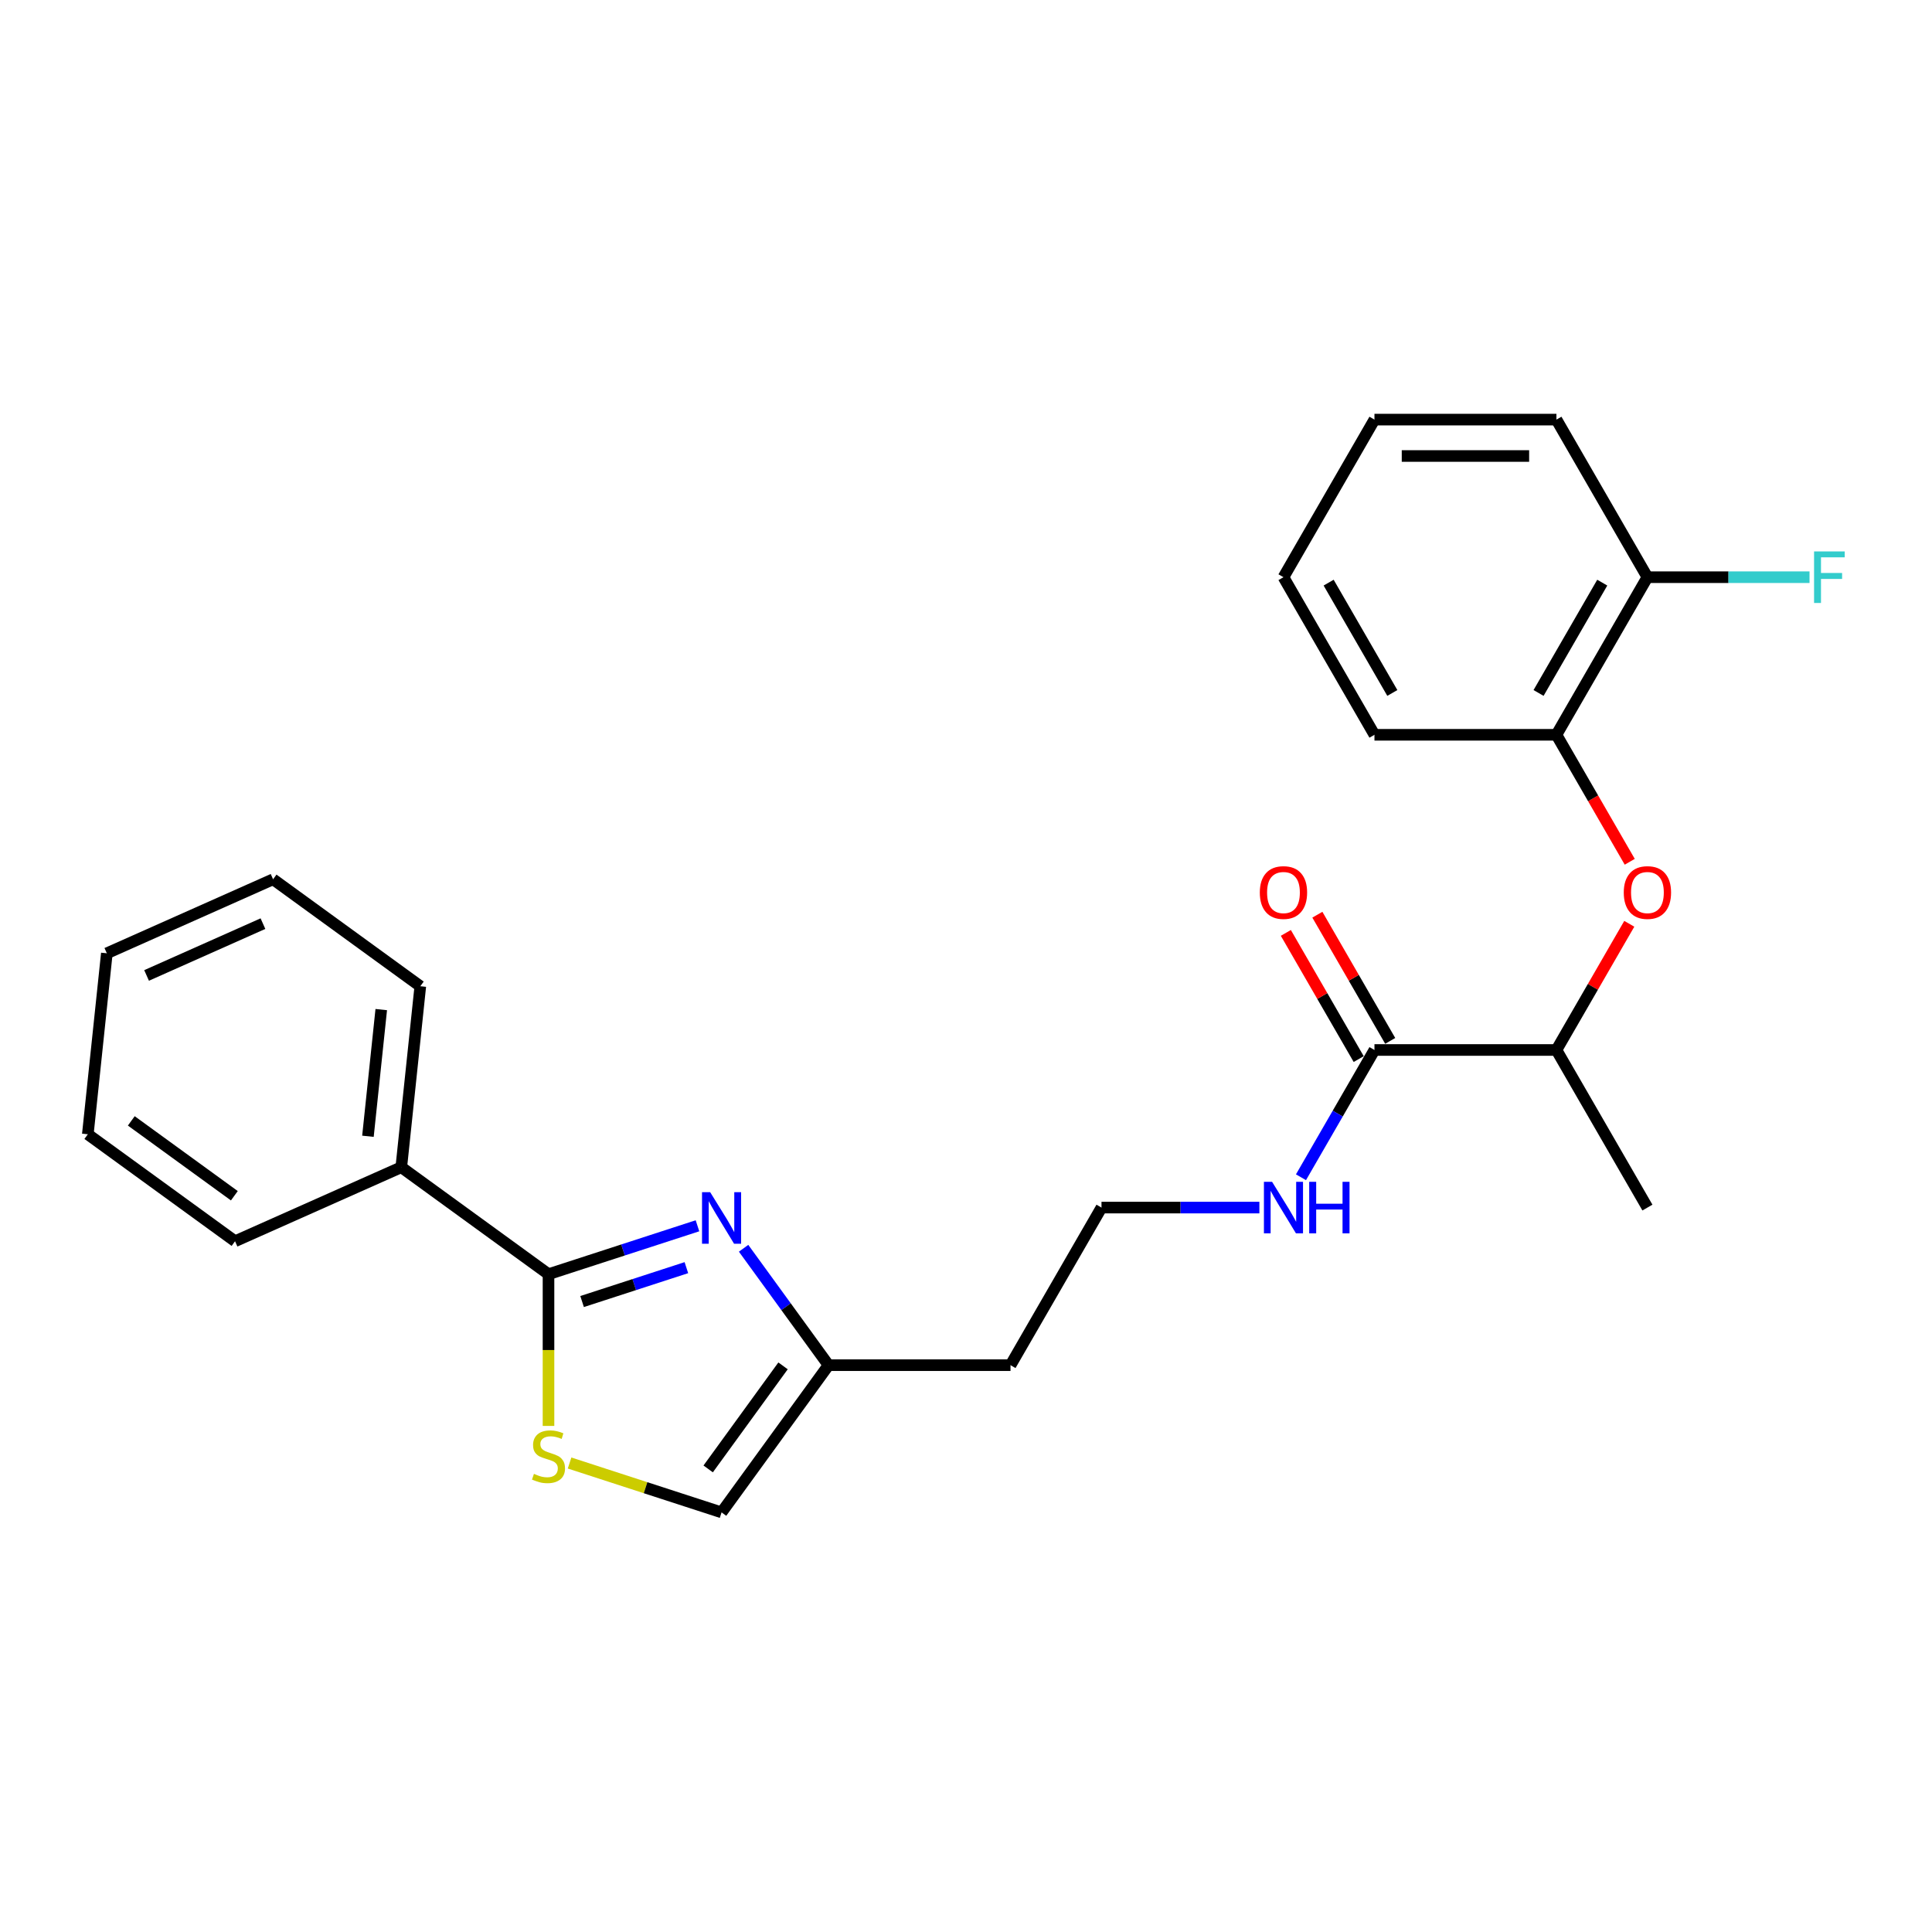 <?xml version='1.0' encoding='iso-8859-1'?>
<svg version='1.1' baseProfile='full'
              xmlns='http://www.w3.org/2000/svg'
                      xmlns:rdkit='http://www.rdkit.org/xml'
                      xmlns:xlink='http://www.w3.org/1999/xlink'
                  xml:space='preserve'
width='1000px' height='1000px' viewBox='0 0 1000 1000'>
<!-- END OF HEADER -->
<rect style='opacity:1.0;fill:#FFFFFF;stroke:none' width='1000' height='1000' x='0' y='0'> </rect>
<path class='bond-0' d='M 361.013,634.463 L 322.458,646.99' style='fill:none;fill-rule:evenodd;stroke:#0000FF;stroke-width:6px;stroke-linecap:butt;stroke-linejoin:miter;stroke-opacity:1' />
<path class='bond-0' d='M 322.458,646.99 L 283.904,659.517' style='fill:none;fill-rule:evenodd;stroke:#000000;stroke-width:6px;stroke-linecap:butt;stroke-linejoin:miter;stroke-opacity:1' />
<path class='bond-0' d='M 355.268,656.137 L 328.28,664.906' style='fill:none;fill-rule:evenodd;stroke:#0000FF;stroke-width:6px;stroke-linecap:butt;stroke-linejoin:miter;stroke-opacity:1' />
<path class='bond-0' d='M 328.28,664.906 L 301.291,673.675' style='fill:none;fill-rule:evenodd;stroke:#000000;stroke-width:6px;stroke-linecap:butt;stroke-linejoin:miter;stroke-opacity:1' />
<path class='bond-2' d='M 384.885,646.103 L 406.866,676.357' style='fill:none;fill-rule:evenodd;stroke:#0000FF;stroke-width:6px;stroke-linecap:butt;stroke-linejoin:miter;stroke-opacity:1' />
<path class='bond-2' d='M 406.866,676.357 L 428.847,706.612' style='fill:none;fill-rule:evenodd;stroke:#000000;stroke-width:6px;stroke-linecap:butt;stroke-linejoin:miter;stroke-opacity:1' />
<path class='bond-1' d='M 283.904,659.517 L 283.904,698.785' style='fill:none;fill-rule:evenodd;stroke:#000000;stroke-width:6px;stroke-linecap:butt;stroke-linejoin:miter;stroke-opacity:1' />
<path class='bond-1' d='M 283.904,698.785 L 283.904,738.052' style='fill:none;fill-rule:evenodd;stroke:#CCCC00;stroke-width:6px;stroke-linecap:butt;stroke-linejoin:miter;stroke-opacity:1' />
<path class='bond-8' d='M 283.904,659.517 L 207.703,604.154' style='fill:none;fill-rule:evenodd;stroke:#000000;stroke-width:6px;stroke-linecap:butt;stroke-linejoin:miter;stroke-opacity:1' />
<path class='bond-25' d='M 294.811,757.251 L 334.147,770.032' style='fill:none;fill-rule:evenodd;stroke:#CCCC00;stroke-width:6px;stroke-linecap:butt;stroke-linejoin:miter;stroke-opacity:1' />
<path class='bond-25' d='M 334.147,770.032 L 373.484,782.813' style='fill:none;fill-rule:evenodd;stroke:#000000;stroke-width:6px;stroke-linecap:butt;stroke-linejoin:miter;stroke-opacity:1' />
<path class='bond-5' d='M 428.847,706.612 L 373.484,782.813' style='fill:none;fill-rule:evenodd;stroke:#000000;stroke-width:6px;stroke-linecap:butt;stroke-linejoin:miter;stroke-opacity:1' />
<path class='bond-5' d='M 405.302,706.969 L 366.548,760.31' style='fill:none;fill-rule:evenodd;stroke:#000000;stroke-width:6px;stroke-linecap:butt;stroke-linejoin:miter;stroke-opacity:1' />
<path class='bond-12' d='M 428.847,706.612 L 523.037,706.612' style='fill:none;fill-rule:evenodd;stroke:#000000;stroke-width:6px;stroke-linecap:butt;stroke-linejoin:miter;stroke-opacity:1' />
<path class='bond-3' d='M 711.417,543.47 L 692.399,576.41' style='fill:none;fill-rule:evenodd;stroke:#000000;stroke-width:6px;stroke-linecap:butt;stroke-linejoin:miter;stroke-opacity:1' />
<path class='bond-3' d='M 692.399,576.41 L 673.382,609.349' style='fill:none;fill-rule:evenodd;stroke:#0000FF;stroke-width:6px;stroke-linecap:butt;stroke-linejoin:miter;stroke-opacity:1' />
<path class='bond-7' d='M 711.417,543.47 L 805.607,543.47' style='fill:none;fill-rule:evenodd;stroke:#000000;stroke-width:6px;stroke-linecap:butt;stroke-linejoin:miter;stroke-opacity:1' />
<path class='bond-9' d='M 719.574,538.761 L 700.719,506.104' style='fill:none;fill-rule:evenodd;stroke:#000000;stroke-width:6px;stroke-linecap:butt;stroke-linejoin:miter;stroke-opacity:1' />
<path class='bond-9' d='M 700.719,506.104 L 681.865,473.447' style='fill:none;fill-rule:evenodd;stroke:#FF0000;stroke-width:6px;stroke-linecap:butt;stroke-linejoin:miter;stroke-opacity:1' />
<path class='bond-9' d='M 703.26,548.18 L 684.405,515.523' style='fill:none;fill-rule:evenodd;stroke:#000000;stroke-width:6px;stroke-linecap:butt;stroke-linejoin:miter;stroke-opacity:1' />
<path class='bond-9' d='M 684.405,515.523 L 665.551,482.866' style='fill:none;fill-rule:evenodd;stroke:#FF0000;stroke-width:6px;stroke-linecap:butt;stroke-linejoin:miter;stroke-opacity:1' />
<path class='bond-4' d='M 843.315,478.157 L 824.461,510.813' style='fill:none;fill-rule:evenodd;stroke:#FF0000;stroke-width:6px;stroke-linecap:butt;stroke-linejoin:miter;stroke-opacity:1' />
<path class='bond-4' d='M 824.461,510.813 L 805.607,543.47' style='fill:none;fill-rule:evenodd;stroke:#000000;stroke-width:6px;stroke-linecap:butt;stroke-linejoin:miter;stroke-opacity:1' />
<path class='bond-6' d='M 843.555,446.057 L 824.581,413.193' style='fill:none;fill-rule:evenodd;stroke:#FF0000;stroke-width:6px;stroke-linecap:butt;stroke-linejoin:miter;stroke-opacity:1' />
<path class='bond-6' d='M 824.581,413.193 L 805.607,380.329' style='fill:none;fill-rule:evenodd;stroke:#000000;stroke-width:6px;stroke-linecap:butt;stroke-linejoin:miter;stroke-opacity:1' />
<path class='bond-10' d='M 805.607,380.329 L 852.702,298.758' style='fill:none;fill-rule:evenodd;stroke:#000000;stroke-width:6px;stroke-linecap:butt;stroke-linejoin:miter;stroke-opacity:1' />
<path class='bond-10' d='M 796.357,358.674 L 829.323,301.574' style='fill:none;fill-rule:evenodd;stroke:#000000;stroke-width:6px;stroke-linecap:butt;stroke-linejoin:miter;stroke-opacity:1' />
<path class='bond-15' d='M 805.607,380.329 L 711.417,380.329' style='fill:none;fill-rule:evenodd;stroke:#000000;stroke-width:6px;stroke-linecap:butt;stroke-linejoin:miter;stroke-opacity:1' />
<path class='bond-16' d='M 805.607,543.47 L 852.702,625.041' style='fill:none;fill-rule:evenodd;stroke:#000000;stroke-width:6px;stroke-linecap:butt;stroke-linejoin:miter;stroke-opacity:1' />
<path class='bond-17' d='M 207.703,604.154 L 217.548,510.48' style='fill:none;fill-rule:evenodd;stroke:#000000;stroke-width:6px;stroke-linecap:butt;stroke-linejoin:miter;stroke-opacity:1' />
<path class='bond-17' d='M 190.445,588.133 L 197.336,522.562' style='fill:none;fill-rule:evenodd;stroke:#000000;stroke-width:6px;stroke-linecap:butt;stroke-linejoin:miter;stroke-opacity:1' />
<path class='bond-18' d='M 207.703,604.154 L 121.656,642.464' style='fill:none;fill-rule:evenodd;stroke:#000000;stroke-width:6px;stroke-linecap:butt;stroke-linejoin:miter;stroke-opacity:1' />
<path class='bond-13' d='M 852.702,298.758 L 894.654,298.758' style='fill:none;fill-rule:evenodd;stroke:#000000;stroke-width:6px;stroke-linecap:butt;stroke-linejoin:miter;stroke-opacity:1' />
<path class='bond-13' d='M 894.654,298.758 L 936.606,298.758' style='fill:none;fill-rule:evenodd;stroke:#33CCCC;stroke-width:6px;stroke-linecap:butt;stroke-linejoin:miter;stroke-opacity:1' />
<path class='bond-19' d='M 852.702,298.758 L 805.607,217.187' style='fill:none;fill-rule:evenodd;stroke:#000000;stroke-width:6px;stroke-linecap:butt;stroke-linejoin:miter;stroke-opacity:1' />
<path class='bond-11' d='M 651.851,625.041 L 610.991,625.041' style='fill:none;fill-rule:evenodd;stroke:#0000FF;stroke-width:6px;stroke-linecap:butt;stroke-linejoin:miter;stroke-opacity:1' />
<path class='bond-11' d='M 610.991,625.041 L 570.132,625.041' style='fill:none;fill-rule:evenodd;stroke:#000000;stroke-width:6px;stroke-linecap:butt;stroke-linejoin:miter;stroke-opacity:1' />
<path class='bond-14' d='M 523.037,706.612 L 570.132,625.041' style='fill:none;fill-rule:evenodd;stroke:#000000;stroke-width:6px;stroke-linecap:butt;stroke-linejoin:miter;stroke-opacity:1' />
<path class='bond-20' d='M 711.417,380.329 L 664.322,298.758' style='fill:none;fill-rule:evenodd;stroke:#000000;stroke-width:6px;stroke-linecap:butt;stroke-linejoin:miter;stroke-opacity:1' />
<path class='bond-20' d='M 720.667,358.674 L 687.7,301.574' style='fill:none;fill-rule:evenodd;stroke:#000000;stroke-width:6px;stroke-linecap:butt;stroke-linejoin:miter;stroke-opacity:1' />
<path class='bond-21' d='M 217.548,510.48 L 141.347,455.116' style='fill:none;fill-rule:evenodd;stroke:#000000;stroke-width:6px;stroke-linecap:butt;stroke-linejoin:miter;stroke-opacity:1' />
<path class='bond-22' d='M 121.656,642.464 L 45.455,587.101' style='fill:none;fill-rule:evenodd;stroke:#000000;stroke-width:6px;stroke-linecap:butt;stroke-linejoin:miter;stroke-opacity:1' />
<path class='bond-22' d='M 121.298,618.919 L 67.957,580.165' style='fill:none;fill-rule:evenodd;stroke:#000000;stroke-width:6px;stroke-linecap:butt;stroke-linejoin:miter;stroke-opacity:1' />
<path class='bond-27' d='M 805.607,217.187 L 711.417,217.187' style='fill:none;fill-rule:evenodd;stroke:#000000;stroke-width:6px;stroke-linecap:butt;stroke-linejoin:miter;stroke-opacity:1' />
<path class='bond-27' d='M 791.478,236.025 L 725.545,236.025' style='fill:none;fill-rule:evenodd;stroke:#000000;stroke-width:6px;stroke-linecap:butt;stroke-linejoin:miter;stroke-opacity:1' />
<path class='bond-23' d='M 664.322,298.758 L 711.417,217.187' style='fill:none;fill-rule:evenodd;stroke:#000000;stroke-width:6px;stroke-linecap:butt;stroke-linejoin:miter;stroke-opacity:1' />
<path class='bond-26' d='M 141.347,455.116 L 55.3,493.427' style='fill:none;fill-rule:evenodd;stroke:#000000;stroke-width:6px;stroke-linecap:butt;stroke-linejoin:miter;stroke-opacity:1' />
<path class='bond-26' d='M 136.102,478.072 L 75.869,504.889' style='fill:none;fill-rule:evenodd;stroke:#000000;stroke-width:6px;stroke-linecap:butt;stroke-linejoin:miter;stroke-opacity:1' />
<path class='bond-24' d='M 45.455,587.101 L 55.3,493.427' style='fill:none;fill-rule:evenodd;stroke:#000000;stroke-width:6px;stroke-linecap:butt;stroke-linejoin:miter;stroke-opacity:1' />
<path  class='atom-0' d='M 367.587 617.073
L 376.328 631.202
Q 377.195 632.596, 378.589 635.12
Q 379.983 637.644, 380.058 637.795
L 380.058 617.073
L 383.6 617.073
L 383.6 643.748
L 379.945 643.748
L 370.564 628.301
Q 369.471 626.492, 368.303 624.42
Q 367.173 622.348, 366.834 621.708
L 366.834 643.748
L 363.368 643.748
L 363.368 617.073
L 367.587 617.073
' fill='#0000FF'/>
<path  class='atom-2' d='M 276.369 762.862
Q 276.67 762.975, 277.913 763.503
Q 279.157 764.03, 280.513 764.369
Q 281.907 764.671, 283.263 764.671
Q 285.788 764.671, 287.257 763.465
Q 288.726 762.222, 288.726 760.074
Q 288.726 758.605, 287.973 757.7
Q 287.257 756.796, 286.127 756.306
Q 284.996 755.817, 283.113 755.252
Q 280.739 754.536, 279.307 753.858
Q 277.913 753.179, 276.896 751.748
Q 275.916 750.316, 275.916 747.905
Q 275.916 744.552, 278.177 742.479
Q 280.475 740.407, 284.996 740.407
Q 288.086 740.407, 291.59 741.877
L 290.723 744.778
Q 287.521 743.459, 285.109 743.459
Q 282.51 743.459, 281.078 744.552
Q 279.646 745.607, 279.684 747.453
Q 279.684 748.884, 280.4 749.751
Q 281.153 750.617, 282.208 751.107
Q 283.301 751.597, 285.109 752.162
Q 287.521 752.916, 288.952 753.669
Q 290.384 754.423, 291.401 755.967
Q 292.456 757.474, 292.456 760.074
Q 292.456 763.766, 289.97 765.763
Q 287.521 767.722, 283.414 767.722
Q 281.04 767.722, 279.232 767.195
Q 277.461 766.705, 275.351 765.838
L 276.369 762.862
' fill='#CCCC00'/>
<path  class='atom-5' d='M 840.457 461.975
Q 840.457 455.57, 843.622 451.991
Q 846.786 448.411, 852.702 448.411
Q 858.617 448.411, 861.781 451.991
Q 864.946 455.57, 864.946 461.975
Q 864.946 468.455, 861.744 472.147
Q 858.541 475.802, 852.702 475.802
Q 846.824 475.802, 843.622 472.147
Q 840.457 468.493, 840.457 461.975
M 852.702 472.788
Q 856.771 472.788, 858.956 470.075
Q 861.179 467.325, 861.179 461.975
Q 861.179 456.738, 858.956 454.1
Q 856.771 451.425, 852.702 451.425
Q 848.633 451.425, 846.41 454.063
Q 844.224 456.7, 844.224 461.975
Q 844.224 467.362, 846.41 470.075
Q 848.633 472.788, 852.702 472.788
' fill='#FF0000'/>
<path  class='atom-10' d='M 652.077 461.975
Q 652.077 455.57, 655.242 451.991
Q 658.407 448.411, 664.322 448.411
Q 670.237 448.411, 673.402 451.991
Q 676.566 455.57, 676.566 461.975
Q 676.566 468.455, 673.364 472.147
Q 670.162 475.802, 664.322 475.802
Q 658.444 475.802, 655.242 472.147
Q 652.077 468.493, 652.077 461.975
M 664.322 472.788
Q 668.391 472.788, 670.576 470.075
Q 672.799 467.325, 672.799 461.975
Q 672.799 456.738, 670.576 454.1
Q 668.391 451.425, 664.322 451.425
Q 660.253 451.425, 658.03 454.063
Q 655.845 456.7, 655.845 461.975
Q 655.845 467.362, 658.03 470.075
Q 660.253 472.788, 664.322 472.788
' fill='#FF0000'/>
<path  class='atom-12' d='M 658.425 611.704
L 667.166 625.832
Q 668.033 627.226, 669.427 629.751
Q 670.821 632.275, 670.896 632.426
L 670.896 611.704
L 674.438 611.704
L 674.438 638.378
L 670.783 638.378
L 661.402 622.931
Q 660.309 621.123, 659.141 619.051
Q 658.011 616.978, 657.672 616.338
L 657.672 638.378
L 654.206 638.378
L 654.206 611.704
L 658.425 611.704
' fill='#0000FF'/>
<path  class='atom-12' d='M 677.64 611.704
L 681.257 611.704
L 681.257 623.044
L 694.896 623.044
L 694.896 611.704
L 698.513 611.704
L 698.513 638.378
L 694.896 638.378
L 694.896 626.058
L 681.257 626.058
L 681.257 638.378
L 677.64 638.378
L 677.64 611.704
' fill='#0000FF'/>
<path  class='atom-14' d='M 938.961 285.42
L 954.822 285.42
L 954.822 288.472
L 942.54 288.472
L 942.54 296.573
L 953.466 296.573
L 953.466 299.662
L 942.54 299.662
L 942.54 312.095
L 938.961 312.095
L 938.961 285.42
' fill='#33CCCC'/>
</svg>
